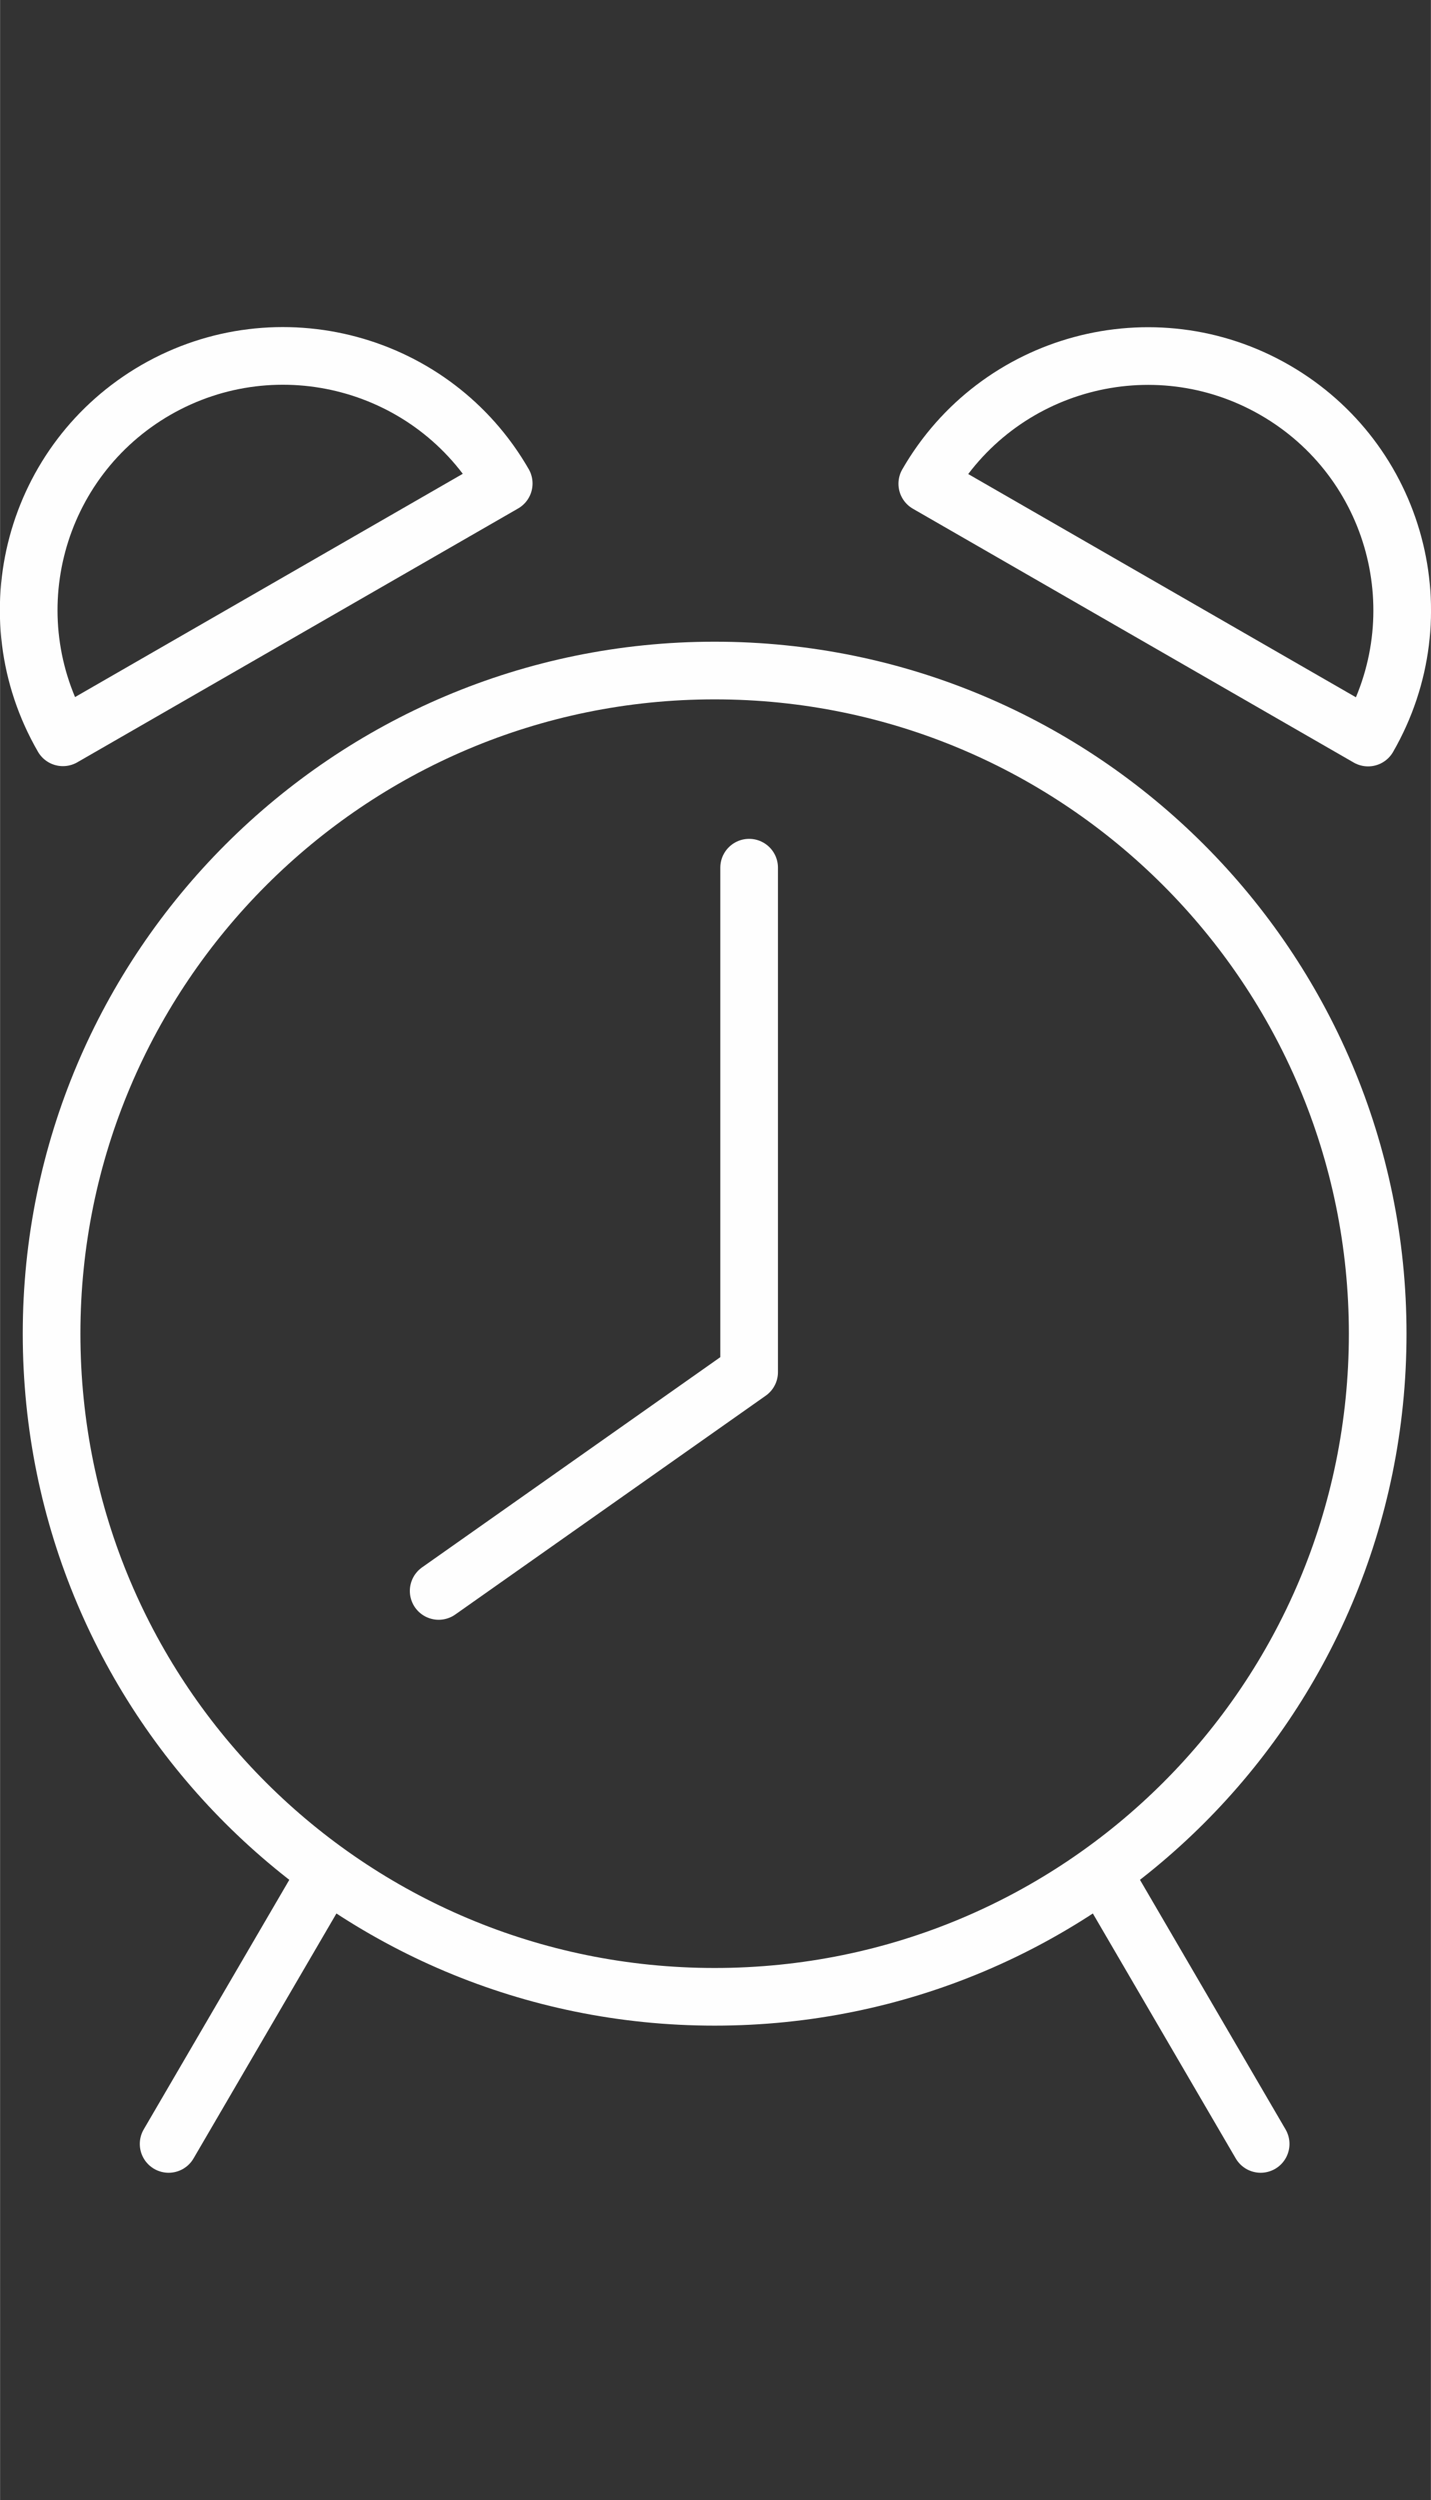 <?xml version="1.0" encoding="UTF-8"?>
<!DOCTYPE svg PUBLIC "-//W3C//DTD SVG 1.1//EN" "http://www.w3.org/Graphics/SVG/1.1/DTD/svg11.dtd">
<!-- Creator: CorelDRAW (Evaluation Version) -->
<svg xmlns="http://www.w3.org/2000/svg" xml:space="preserve" width="10.518mm" height="18.373mm" version="1.1" shape-rendering="geometricPrecision" text-rendering="geometricPrecision" image-rendering="optimizeQuality" fill-rule="evenodd" clip-rule="evenodd"
viewBox="0 0 58.07 101.45"
 xmlns:xlink="http://www.w3.org/1999/xlink"
 xmlns:xodm="http://www.corel.com/coreldraw/odm/2003">
 <rect x="0" y="0" width="58.07" height="101.45" fill="#333333" stroke="none"/>
 <g id="Layer_x0020_1">
  <g id="_2420302071568">
   <polyline fill="none" fill-rule="nonzero" stroke="#FEFEFE" stroke-width="2.34" stroke-linecap="round" stroke-linejoin="round" stroke-miterlimit="10" points="17.8,64.56 30.4,55.68 30.4,35.21 "/>
   <path fill="none" fill-rule="nonzero" stroke="#FEFEFE" stroke-width="2.34" stroke-linecap="round" stroke-linejoin="round" stroke-miterlimit="10" d="M55.91 54.12c0,14.91 -12.05,26.91 -26.91,26.91 -14.86,0 -26.91,-12 -26.91,-26.91 0,-14.84 12.05,-26.91 26.91,-26.91 14.87,0 26.91,12.07 26.91,26.91z"/>
   <path fill="none" fill-rule="nonzero" stroke="#FEFEFE" stroke-width="2.34" stroke-linecap="round" stroke-linejoin="round" stroke-miterlimit="10" d="M20.44 19.62c-2.85,-4.95 -9.17,-6.64 -14.11,-3.8 -4.94,2.85 -6.64,9.15 -3.78,14.1l17.89 -10.3z"/>
   <path fill="none" fill-rule="nonzero" stroke="#FEFEFE" stroke-width="2.34" stroke-linecap="round" stroke-linejoin="round" stroke-miterlimit="10" d="M55.52 29.93c2.85,-4.95 1.16,-11.25 -3.78,-14.1 -4.94,-2.85 -11.26,-1.15 -14.11,3.8l17.89 10.3z"/>
   <line fill="none" fill-rule="nonzero" stroke="#FEFEFE" stroke-width="2.34" stroke-linecap="round" stroke-linejoin="round" stroke-miterlimit="10" x1="44.83" y1="76.15" x2="51.16" y2= "87" />
   <line fill="none" fill-rule="nonzero" stroke="#FEFEFE" stroke-width="2.34" stroke-linecap="round" stroke-linejoin="round" stroke-miterlimit="10" x1="13.17" y1="76.15" x2="6.84" y2= "87" />
  </g>
  <ellipse fill="none" cx="24.4" cy="50.72" rx="21.13" ry="50.72"/>
 </g>
</svg>
